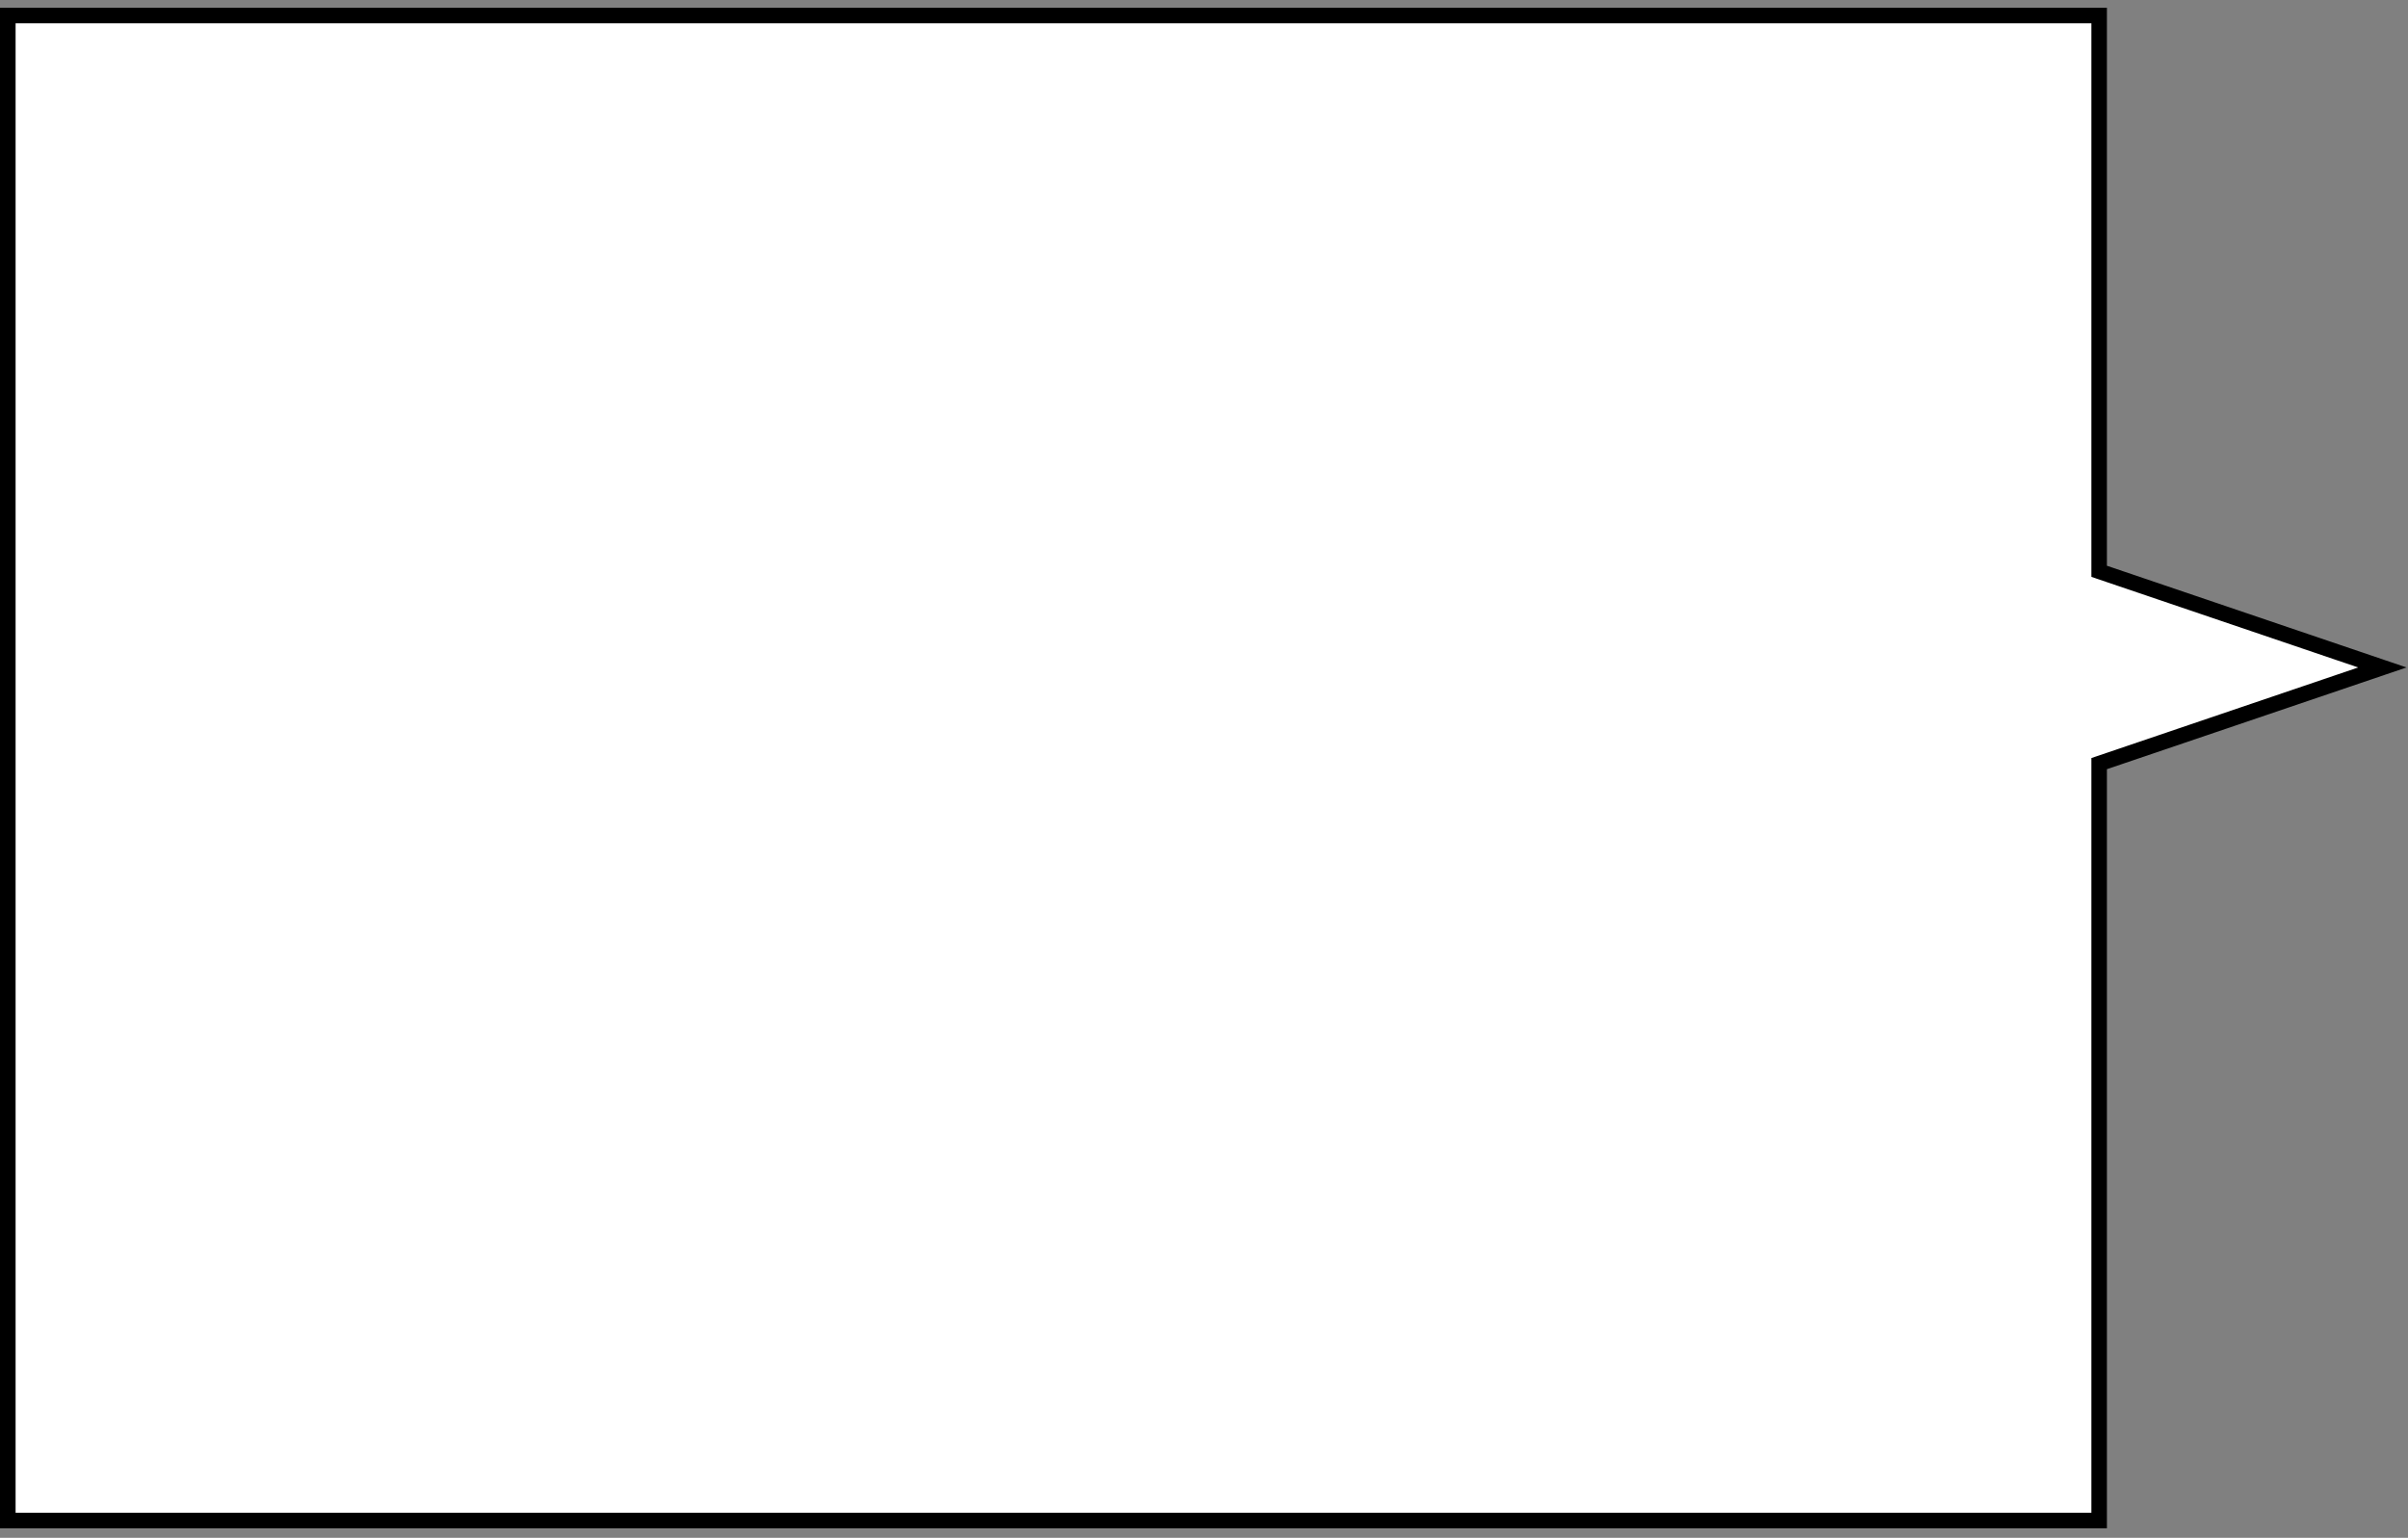 <svg width="155" height="99" viewBox="0 0 155 99" fill="none" xmlns="http://www.w3.org/2000/svg">
<rect x="0" y="0" width="155" height="99" fill="#808080" stroke="none"/>
<path d="M135.12 1V36.78L153.35 42.97L135.12 49.16V97.89H1V1H135.12Z" fill="white"/>
<path d="M135.12 1V36.78L153.35 42.97L135.12 49.16V97.89H0.5V1H135.12Z" stroke="black" stroke-miterlimit="10"/>
</svg>
